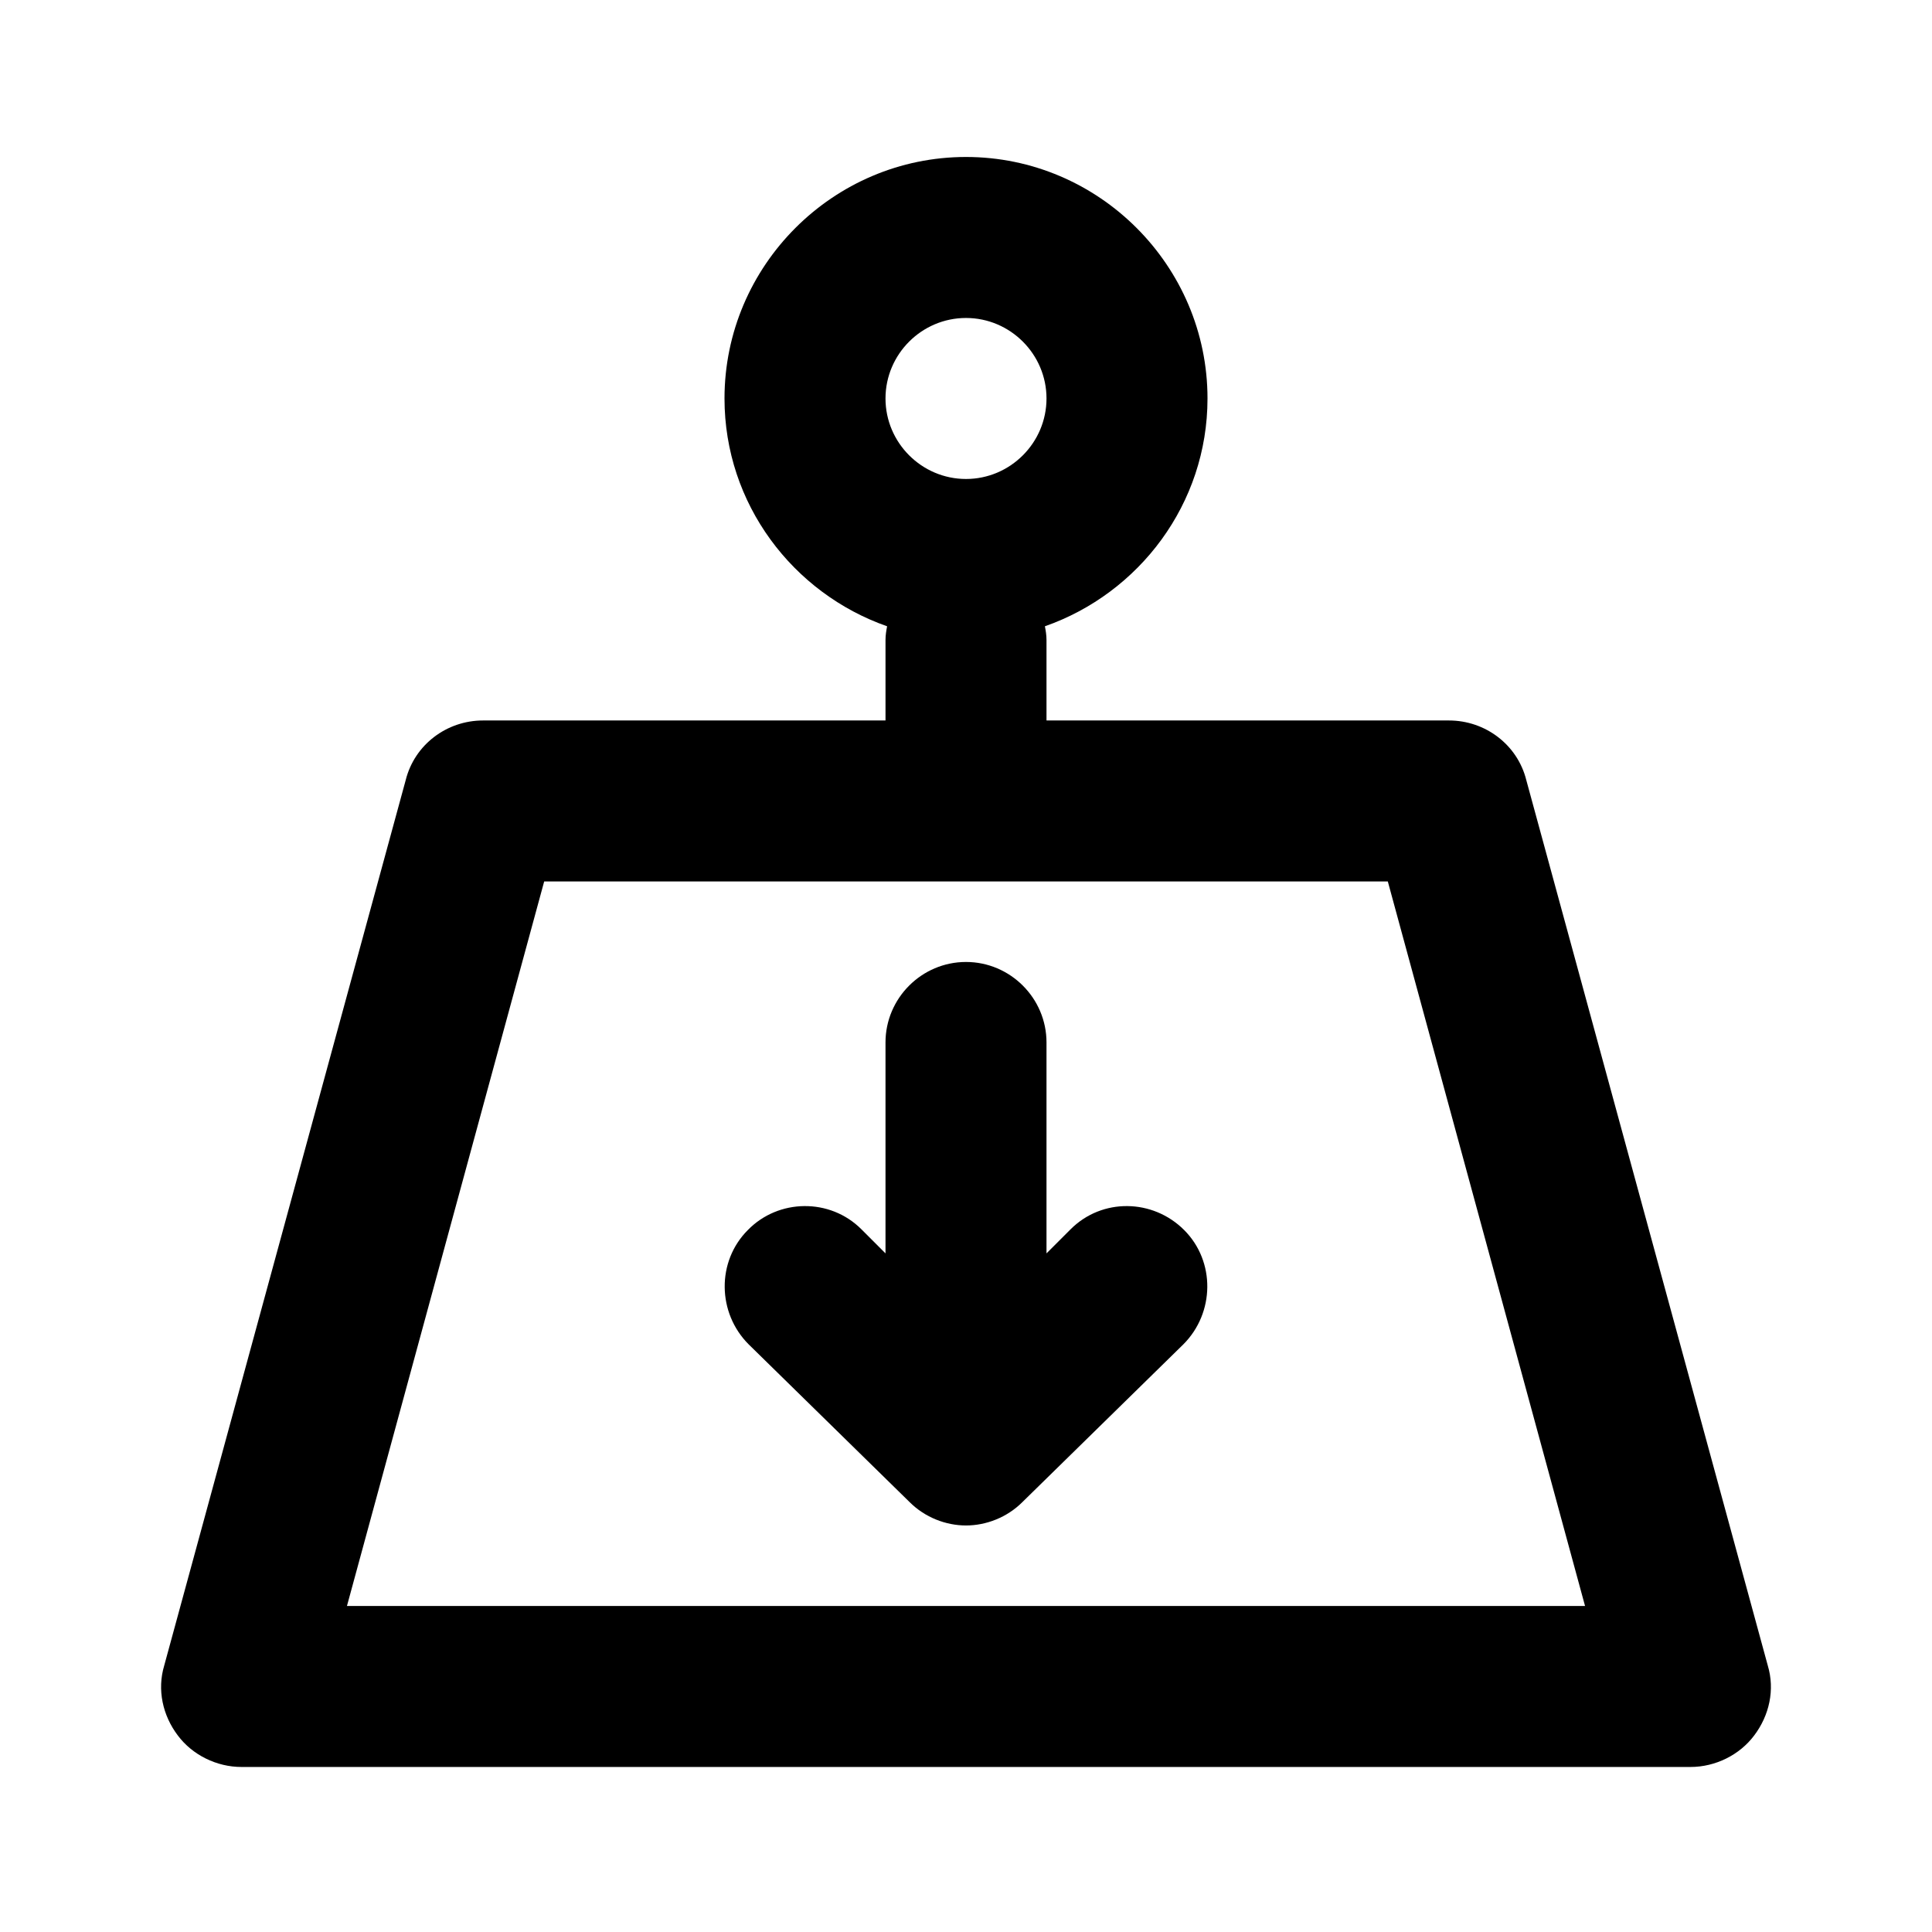 <svg xmlns="http://www.w3.org/2000/svg" viewBox="0 0 24 24"><g id="a"></g><g id="b"></g><g id="c"></g><g id="d"><path d="M21.96,20.69l-3-11c-.11-.44-.51-.74-.96-.74h-5v-1c0-.06-.01-.12-.02-.17,1.17-.41,2.02-1.52,2.02-2.83,0-1.65-1.35-3-3-3s-3,1.35-3,3c0,1.31,.85,2.42,2.02,2.83-.01,.05-.02,.11-.02,.17v1H6c-.45,0-.85,.3-.96,.74l-3,11c-.09,.3-.02,.62,.17,.87,.18,.24,.48,.39,.79,.39H21c.31,0,.61-.15,.79-.39,.19-.25,.26-.57,.17-.87ZM11,4.95c0-.55,.45-1,1-1s1,.45,1,1-.45,1-1,1-1-.45-1-1Zm-6.69,15l2.45-9h10.48l2.45,9H4.31Z"></path><path d="M14.7,16.7l-2,1.96c-.19,.19-.45,.29-.7,.29s-.51-.1-.7-.29l-2-1.96c-.39-.39-.4-1.03-.01-1.42,.38-.39,1.02-.4,1.41-.01l.3,.3v-2.62c0-.55,.45-1,1-1s1,.45,1,1v2.62l.3-.3c.39-.39,1.02-.38,1.41,.01,.39,.39,.38,1.03-.01,1.42Z"></path></g></svg>